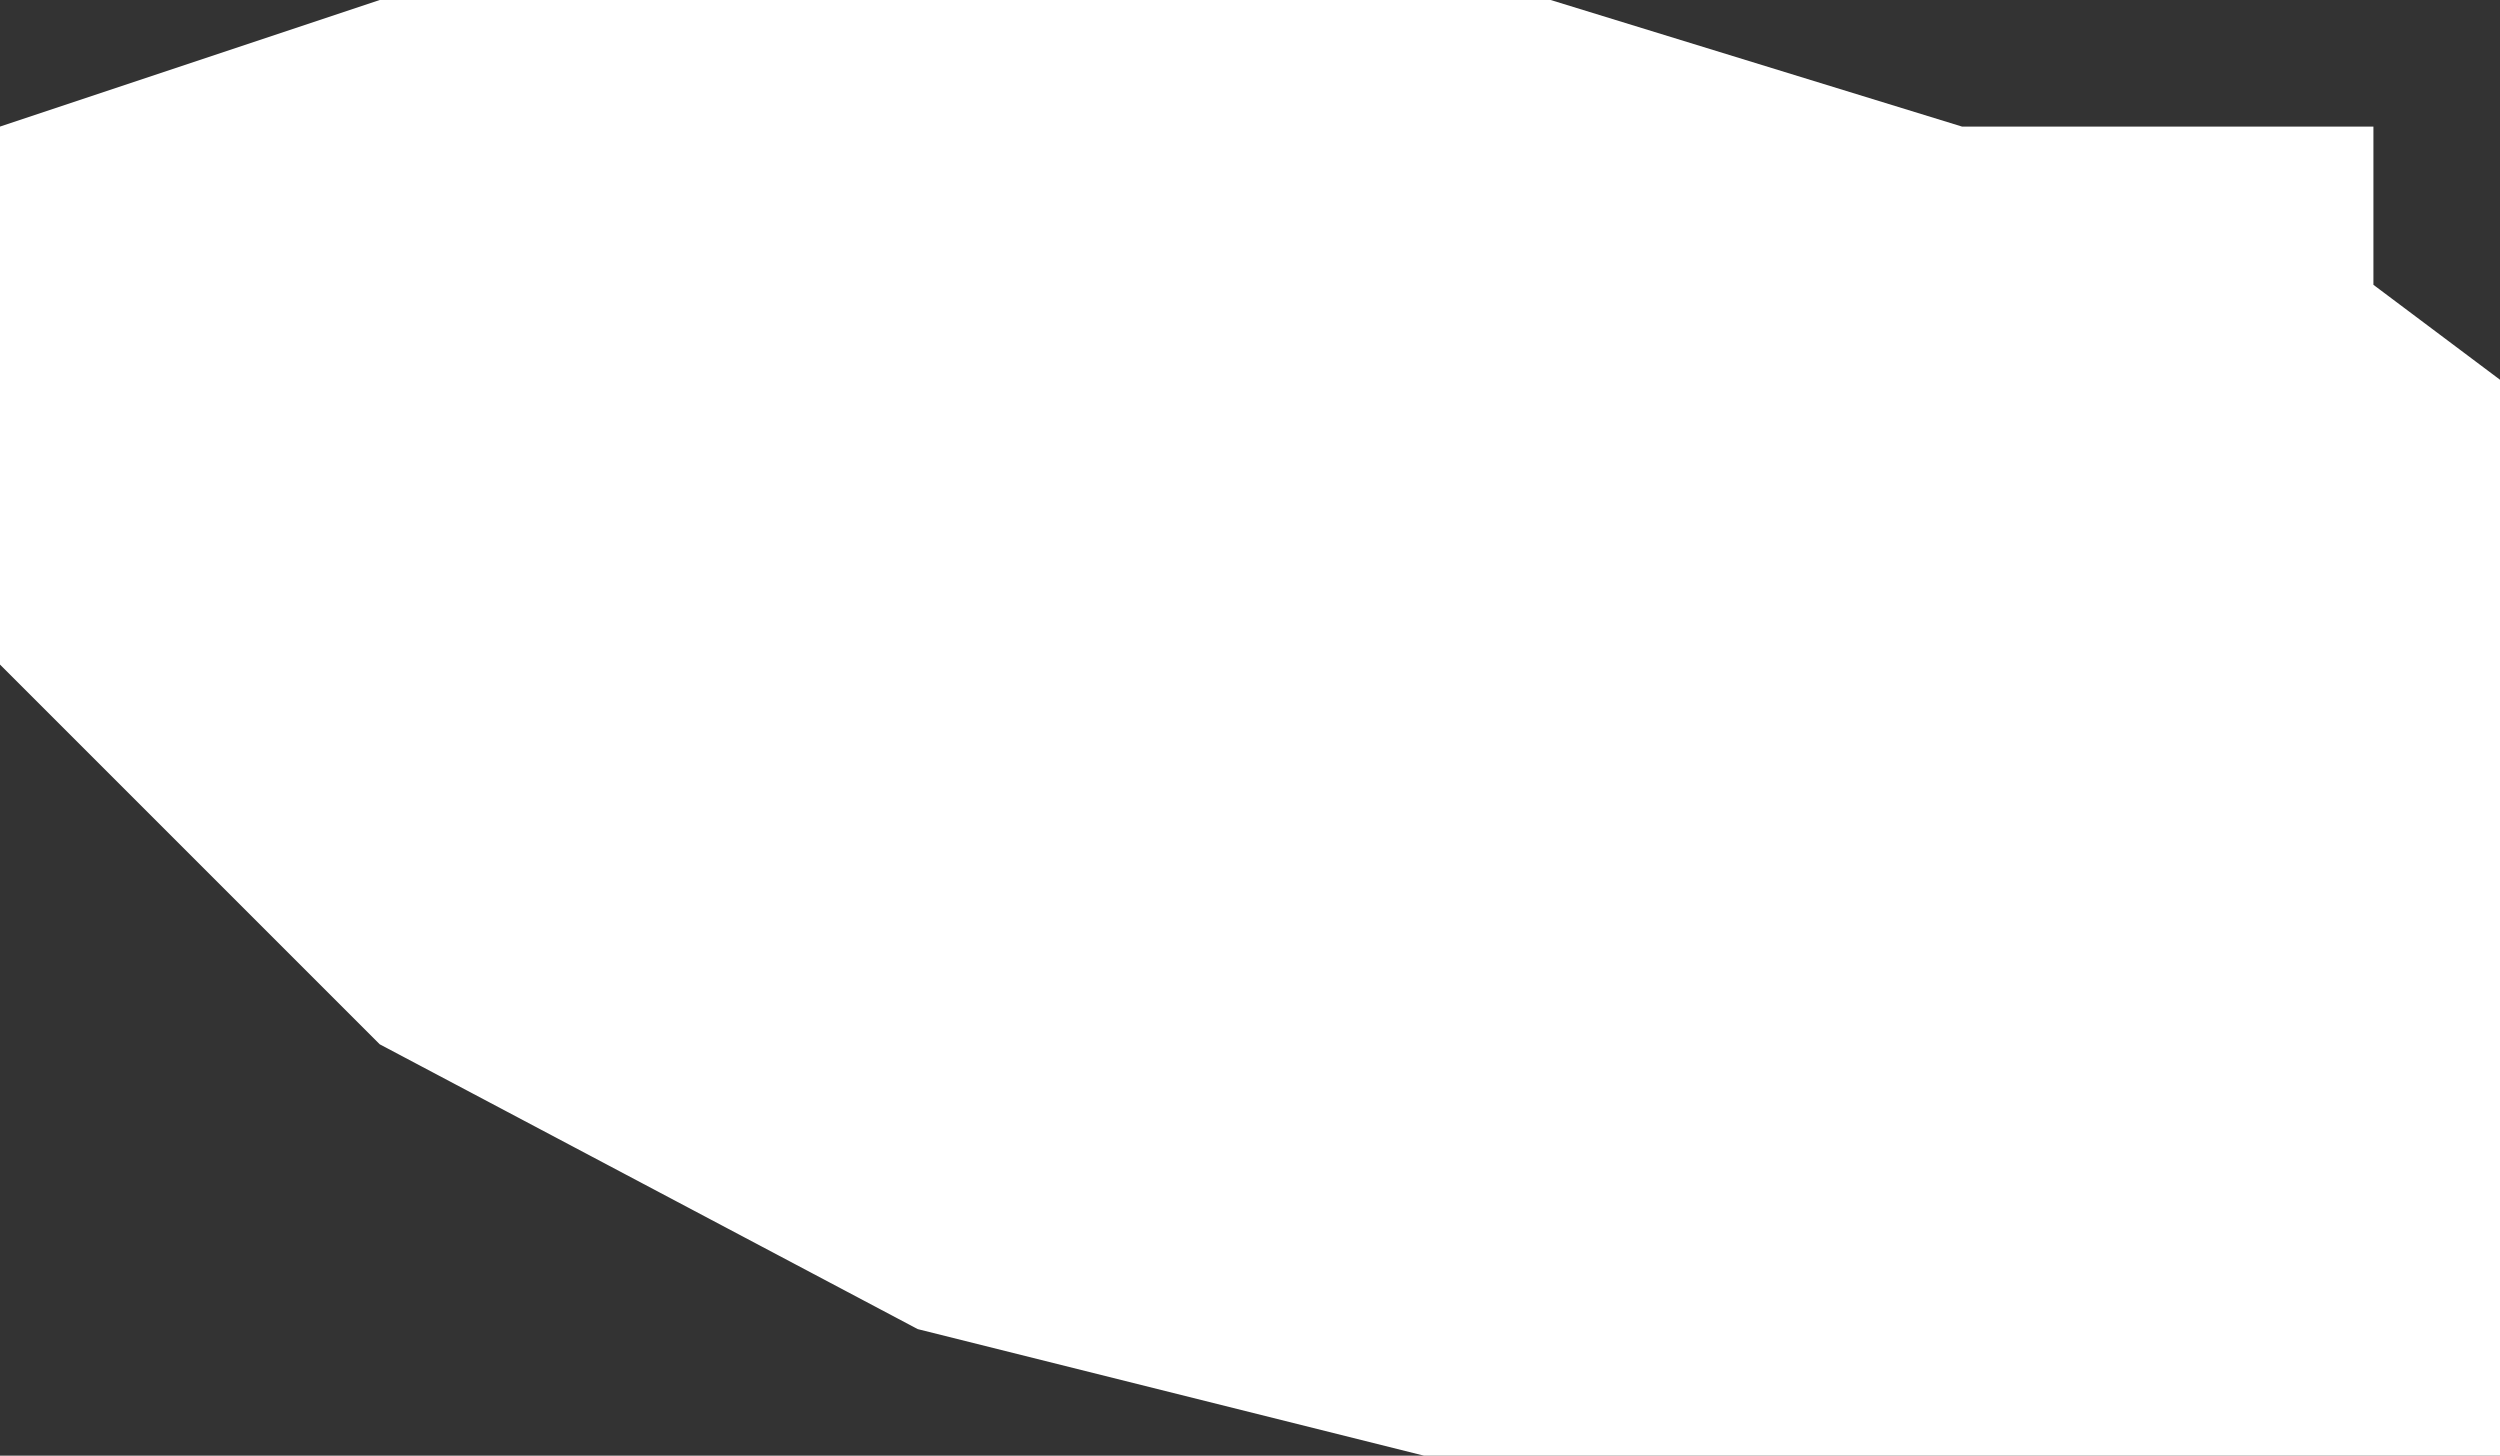 <?xml version="1.0" encoding="UTF-8" standalone="no"?>
<svg xmlns:xlink="http://www.w3.org/1999/xlink" height="2.3px" width="3.95px" xmlns="http://www.w3.org/2000/svg">
  <rect width="100%" height="100%" fill="#333333" stroke="none"/>
  <g transform="matrix(1.0, 0.0, 0.0, 1.0, 1.95, 1.15)">
    <path d="M1.15 -0.95 L1.8 -0.95 1.8 -0.7 2.0 -0.55 2.0 1.15 0.3 1.15 -0.5 0.95 -1.35 0.5 -1.95 -0.1 -1.95 -0.95 -1.35 -1.15 0.5 -1.15 1.15 -0.95" fill="#ffffff" fill-rule="evenodd" stroke="none"/>
  </g>
</svg>
